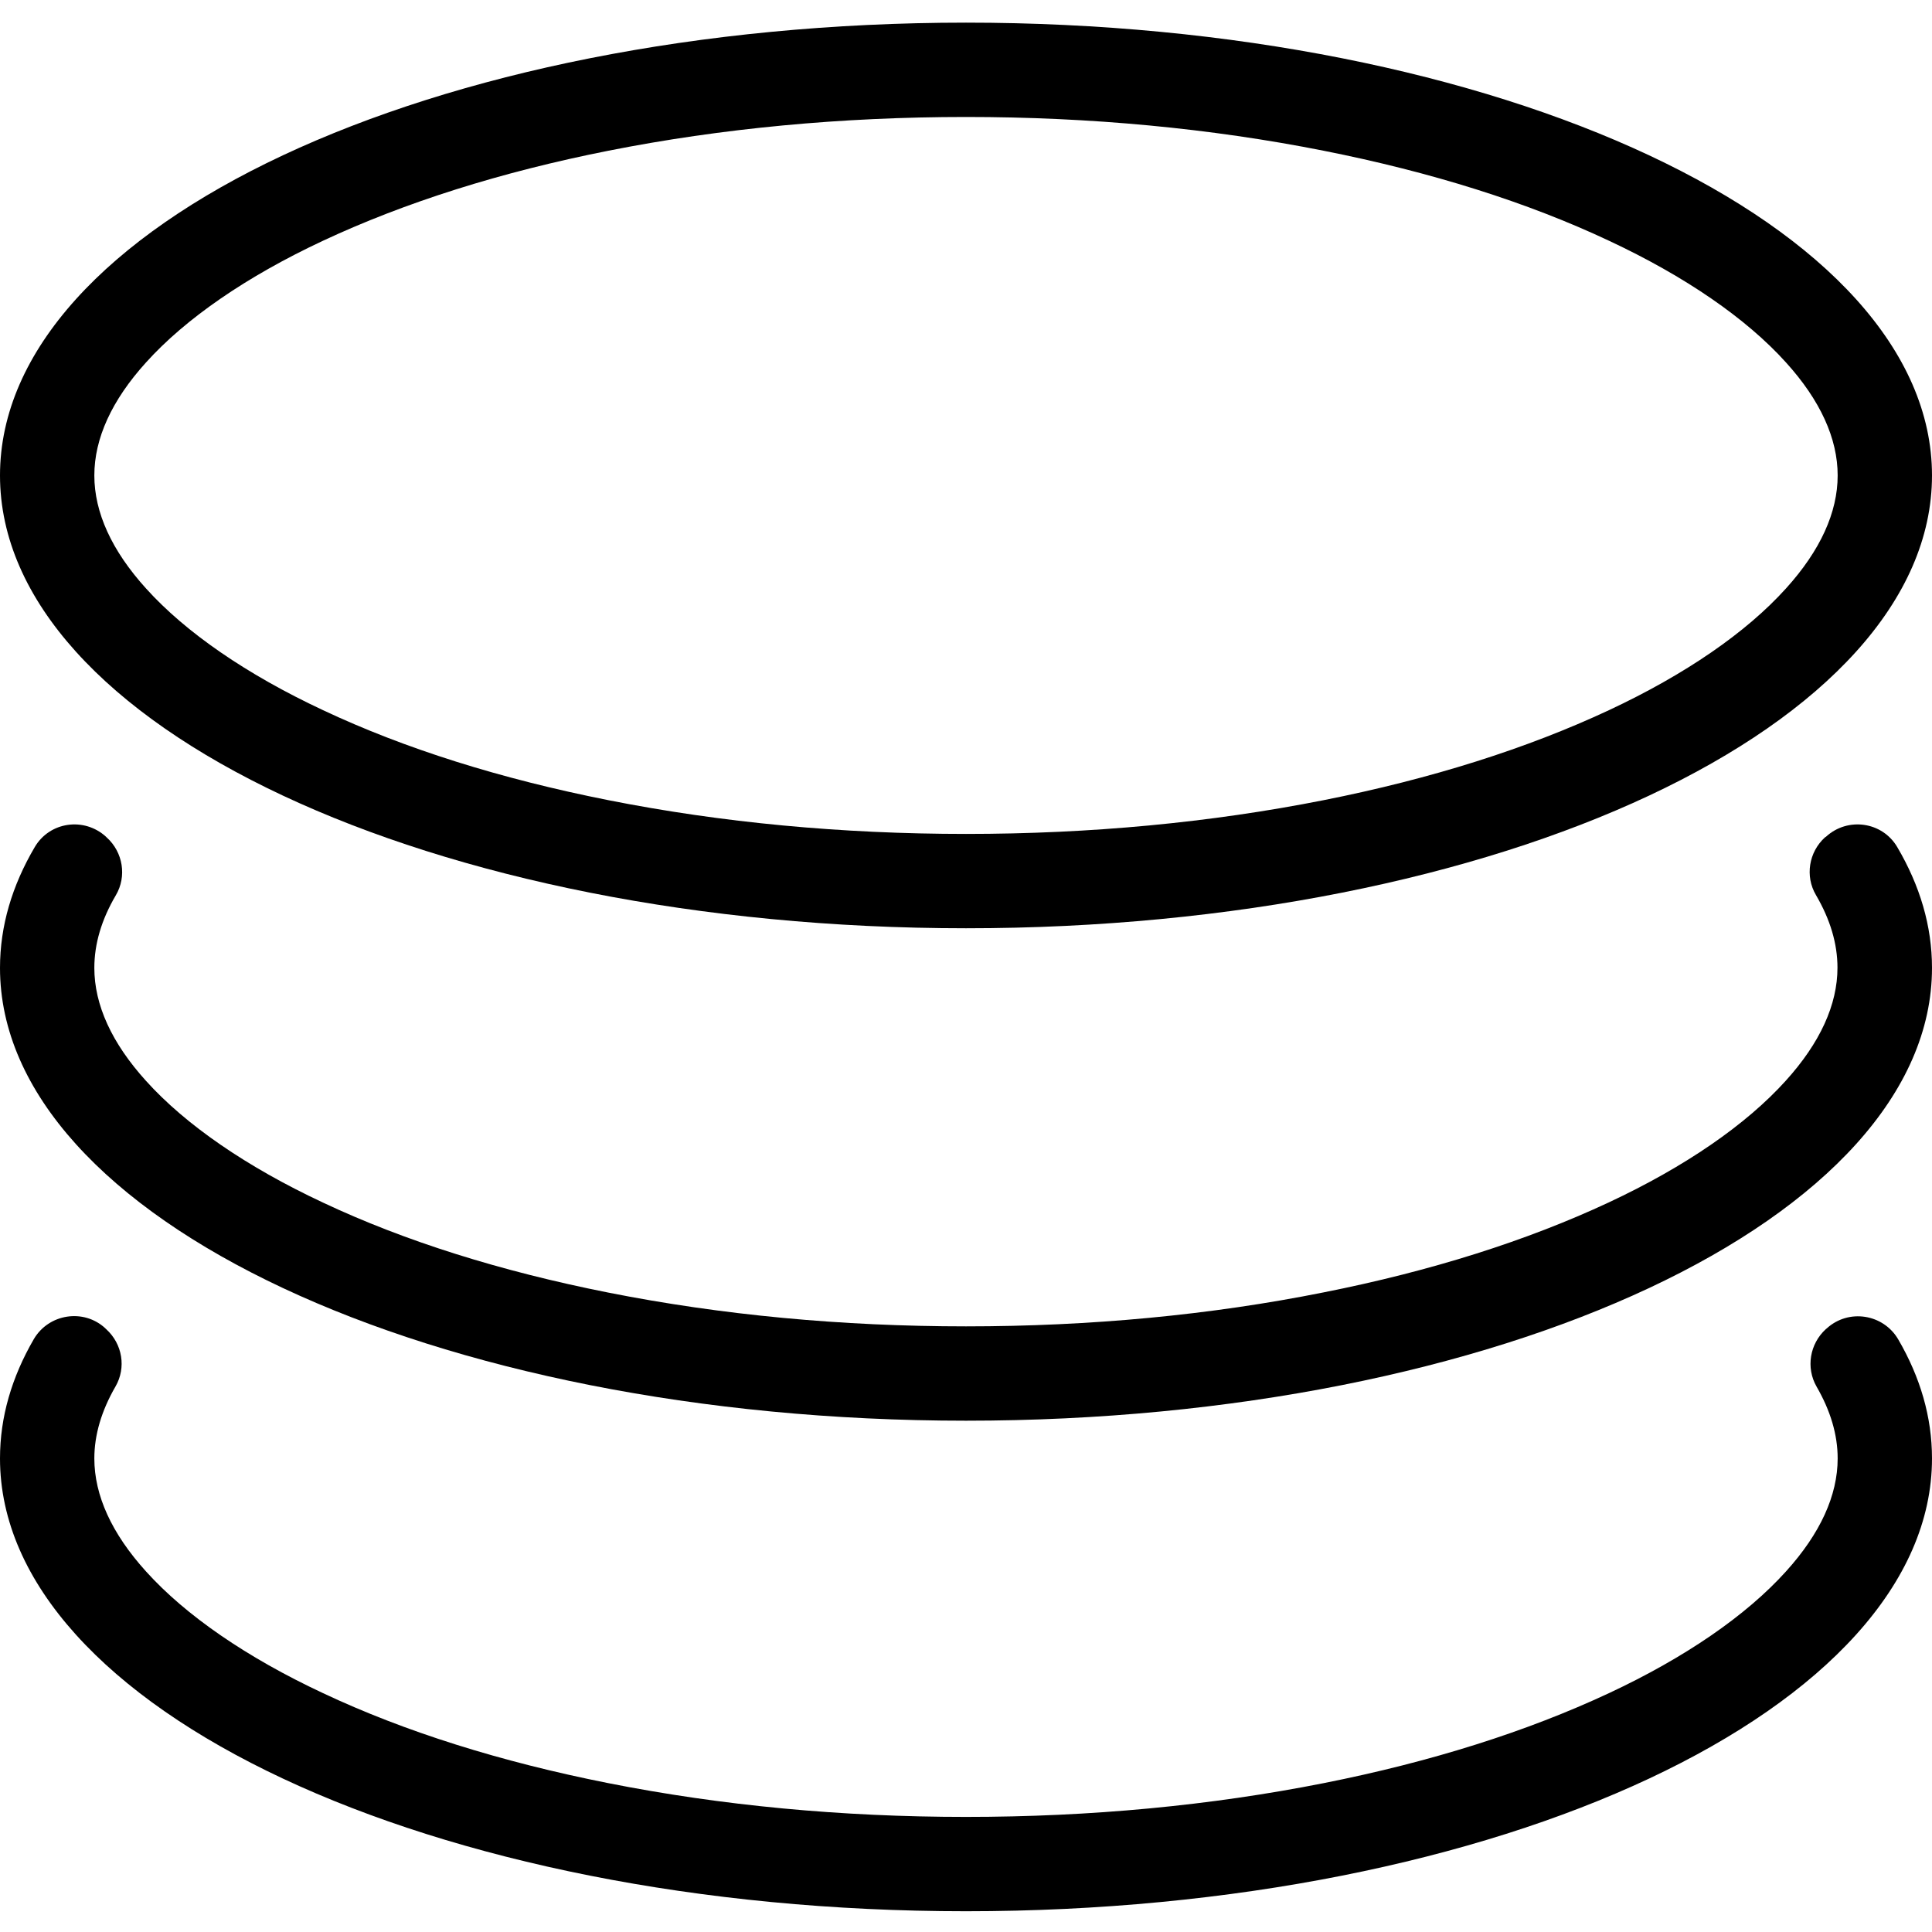 <?xml version="1.0" standalone="no"?><!DOCTYPE svg PUBLIC "-//W3C//DTD SVG 1.1//EN" "http://www.w3.org/Graphics/SVG/1.1/DTD/svg11.dtd"><svg t="1734673308733" class="icon" viewBox="0 0 1024 1024" version="1.1" xmlns="http://www.w3.org/2000/svg" p-id="10283" width="128" height="128" xmlns:xlink="http://www.w3.org/1999/xlink"><path d="M512 62c65.9 0 129.6 6 189.6 17.9 57 11.3 107.9 27.3 151.2 47.7 40.4 18.9 72.8 41.2 93.8 64.5 18.2 20.1 27.4 40.3 27.4 59.9s-9.2 39.8-27.4 59.9c-21 23.3-53.4 45.6-93.8 64.5-43.4 20.3-94.2 36.4-151.2 47.7C641.6 436 577.9 442 512 442s-129.6-6-189.6-17.9c-57-11.3-107.9-27.3-151.2-47.7-40.4-18.9-72.8-41.2-93.8-64.5C59.2 291.8 50 271.6 50 252s9.2-39.8 27.4-59.9c21-23.3 53.4-45.6 93.8-64.5 43.4-20.3 94.2-36.4 151.2-47.7C382.4 68 446.1 62 512 62m0-50C229.2 12 0 119.5 0 252s229.2 240 512 240 512-107.5 512-240S794.8 12 512 12zM967.7 704.5c-8.5 7.8-10.6 20.4-4.9 30.4 7.4 12.8 11.2 25.5 11.2 38.1 0 19.6-9.2 39.8-27.4 59.9-21 23.3-53.4 45.6-93.8 64.5-43.4 20.3-94.2 36.4-151.2 47.7C641.6 957 577.9 963 512 963s-129.6-6-189.6-17.9c-57-11.3-107.9-27.3-151.2-47.7-40.4-18.9-72.8-41.2-93.8-64.5C59.2 812.8 50 792.6 50 773c0-12.5 3.8-25.3 11.2-38.1 5.8-10 3.7-22.6-4.9-30.4-0.2-0.2-0.4-0.3-0.5-0.5-11.5-10.6-30-7.7-37.9 5.8C6.2 730 0 751.1 0 773c0 132.5 229.2 240 512 240s512-107.5 512-240c0-21.9-6.2-43-17.9-63.1-7.9-13.5-26.3-16.4-37.9-5.8-0.2 0.1-0.3 0.3-0.5 0.4z" p-id="10284"></path><path d="M967.3 443.8c-8.6 7.8-10.7 20.6-4.8 30.6 7.6 13 11.4 25.8 11.4 38.5 0 19.6-9.2 39.8-27.4 59.9-21 23.3-53.4 45.6-93.8 64.5-43.4 20.3-94.2 36.4-151.2 47.7-59.9 12-123.6 18-189.5 18s-129.6-6-189.6-17.9c-57-11.3-107.9-27.3-151.2-47.7-40.4-18.9-72.8-41.2-93.8-64.5C59.2 552.8 50 532.6 50 513c0-12.7 3.8-25.6 11.4-38.5 5.9-10 3.8-22.8-4.8-30.6-0.1-0.1-0.3-0.2-0.4-0.4-11.6-10.6-29.9-8-37.8 5.5C6.4 469.4 0 490.8 0 513c0 132.5 229.2 240 512 240s512-107.5 512-240c0-22.2-6.4-43.6-18.4-64-7.9-13.5-26.3-16.1-37.8-5.5-0.2 0.1-0.3 0.2-0.5 0.3z" p-id="10285"></path></svg>